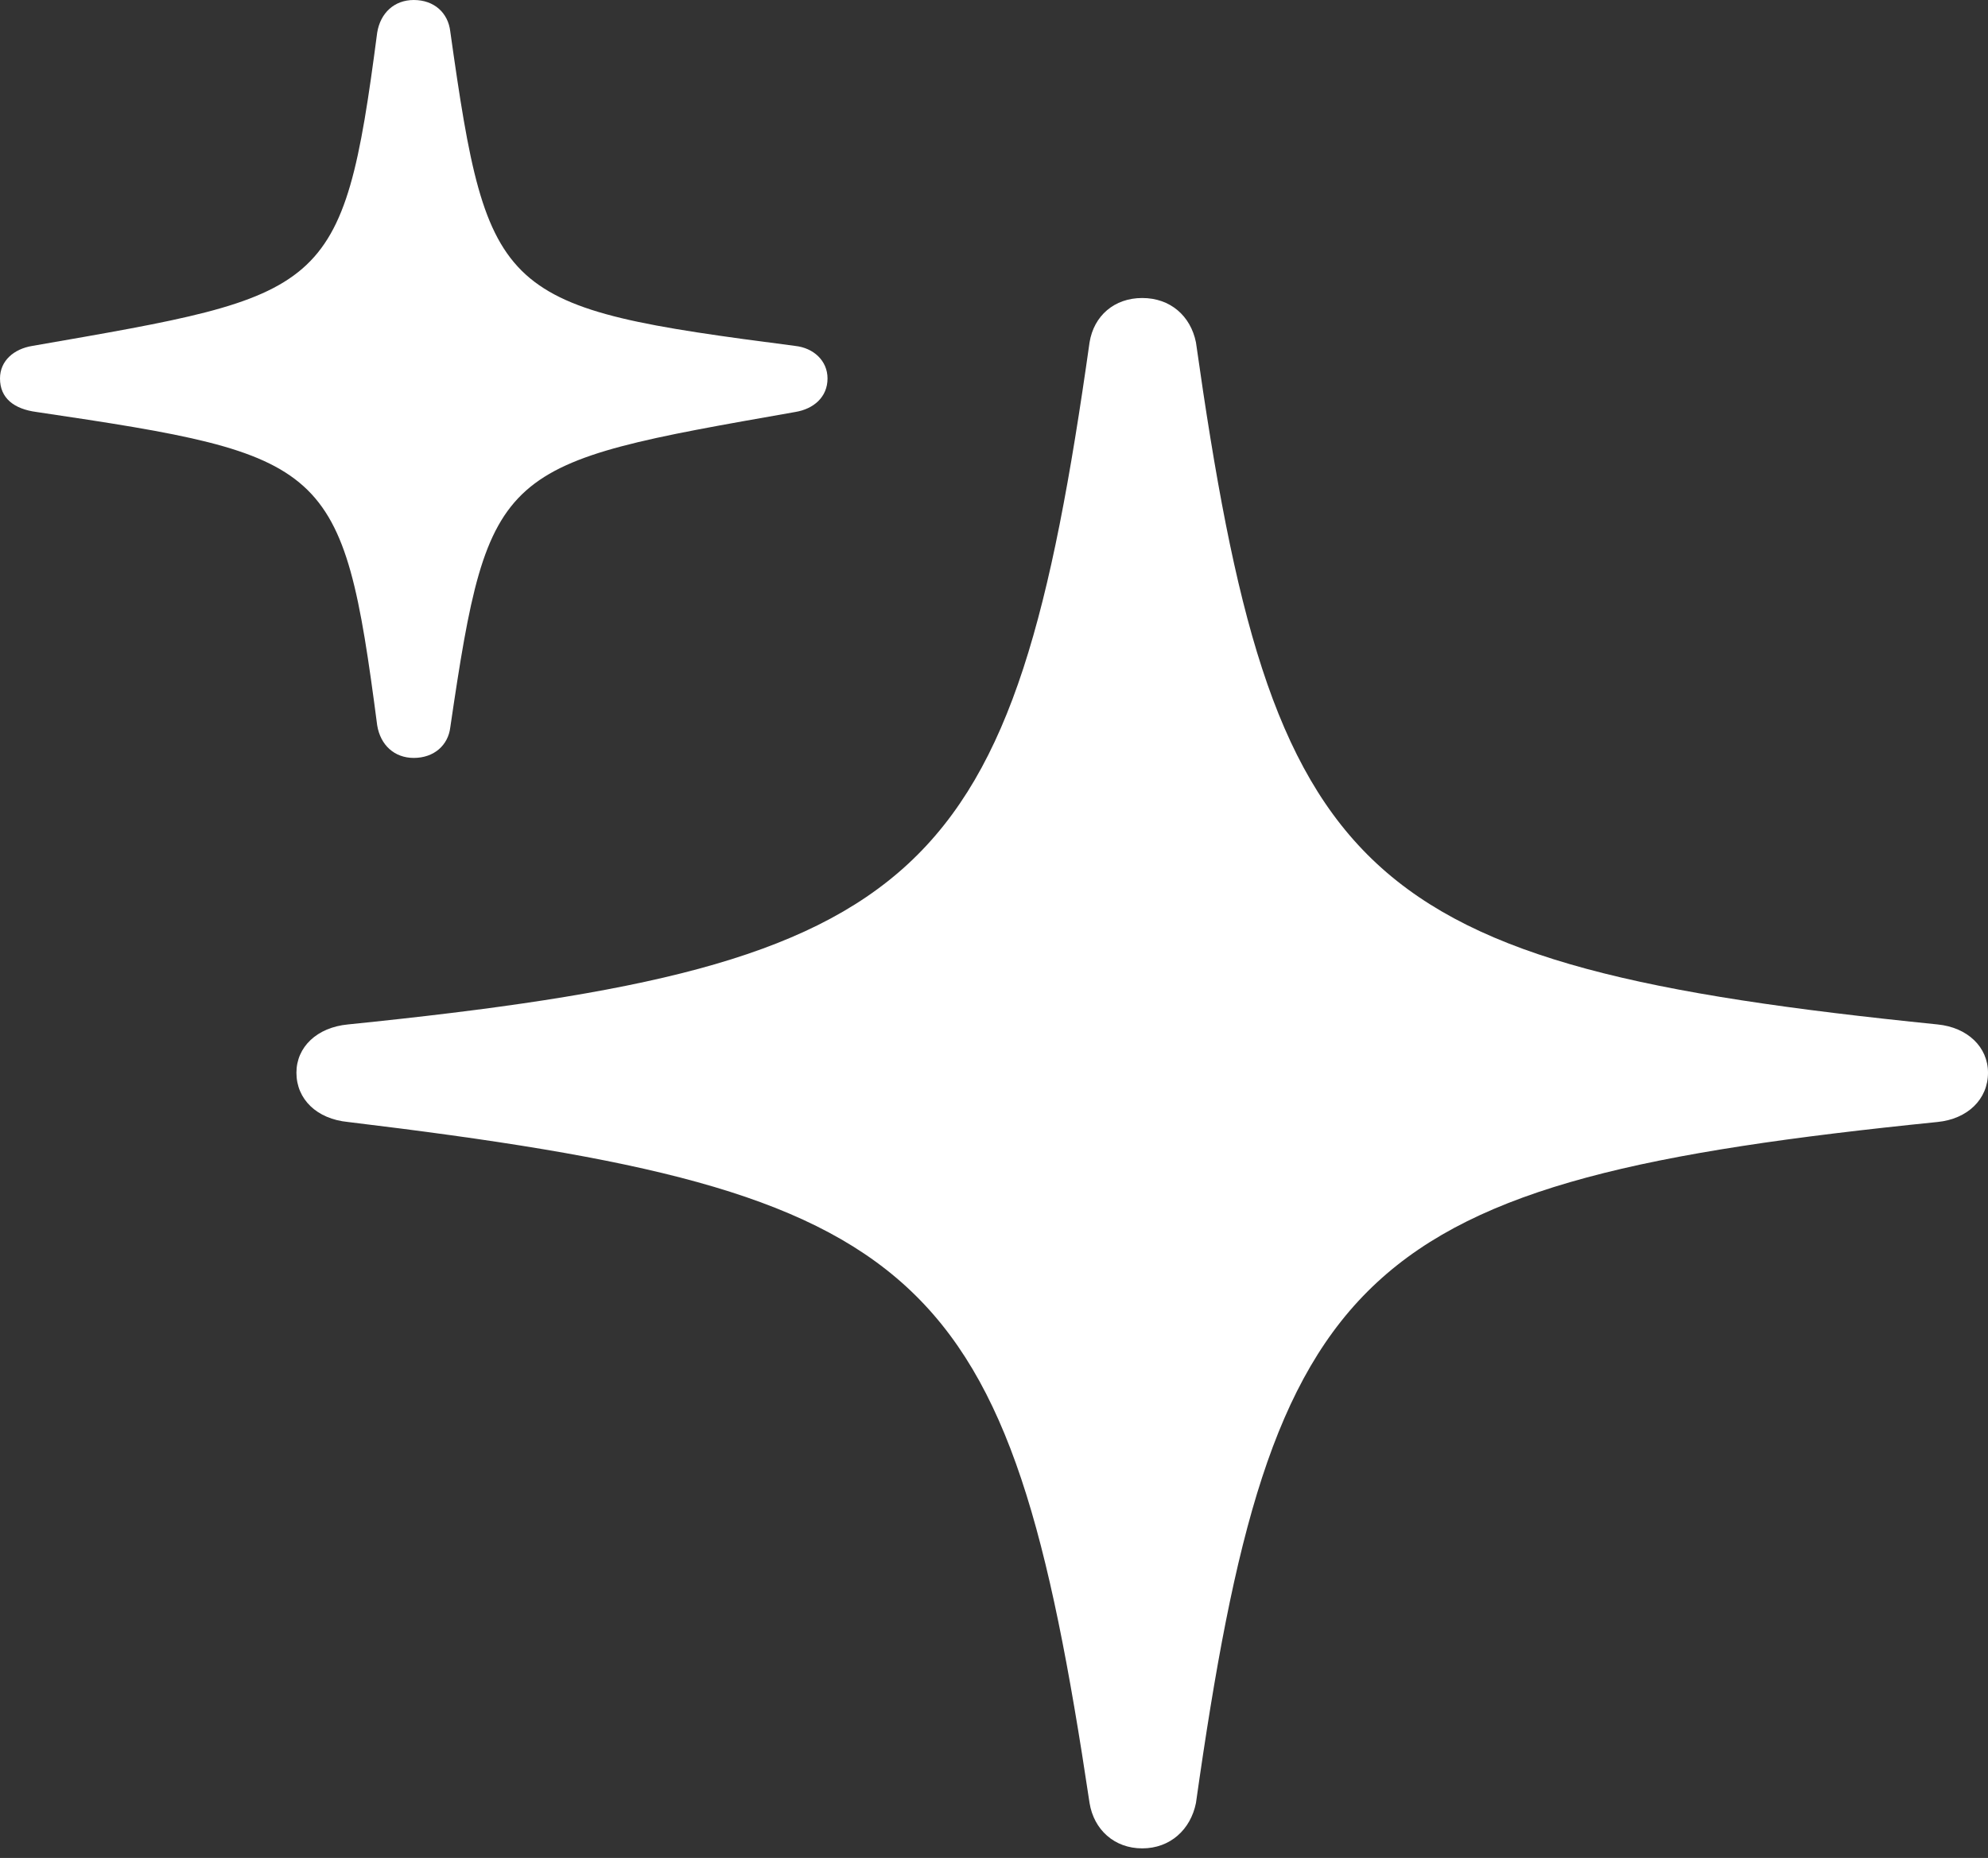 <svg xmlns="http://www.w3.org/2000/svg" width="46" height="43" viewBox="0 0 46 43" fill="none"><rect x="0" y="0" width="46" height="43" fill="#333333" stroke="none"/><path d="M9.574 17.541C10.046 17.541 10.37 17.244 10.419 16.834C11.314 10.743 11.538 10.743 18.401 9.535C18.824 9.466 19.148 9.192 19.148 8.759C19.148 8.348 18.824 8.052 18.401 8.006C11.538 7.117 11.29 6.911 10.419 0.73C10.37 0.297 10.046 0 9.574 0C9.126 0 8.803 0.297 8.728 0.753C7.933 6.843 7.56 6.82 0.746 8.006C0.323 8.075 0 8.348 0 8.759C0 9.215 0.323 9.466 0.845 9.535C7.609 10.538 7.933 10.698 8.728 16.788C8.803 17.244 9.126 17.541 9.574 17.541Z" fill="white"></path><path d="M26.43 42.778C27.076 42.778 27.549 42.344 27.673 41.728C29.439 29.251 31.353 27.335 44.831 25.967C45.527 25.898 46 25.442 46 24.826C46 24.233 45.527 23.777 44.831 23.709C31.353 22.34 29.439 20.424 27.673 7.924C27.549 7.308 27.076 6.897 26.43 6.897C25.783 6.897 25.311 7.308 25.211 7.924C23.446 20.424 21.506 22.34 8.053 23.709C7.332 23.777 6.859 24.233 6.859 24.826C6.859 25.442 7.332 25.898 8.053 25.967C21.481 27.586 23.346 29.251 25.211 41.728C25.311 42.344 25.783 42.778 26.43 42.778Z" fill="white"></path></svg>